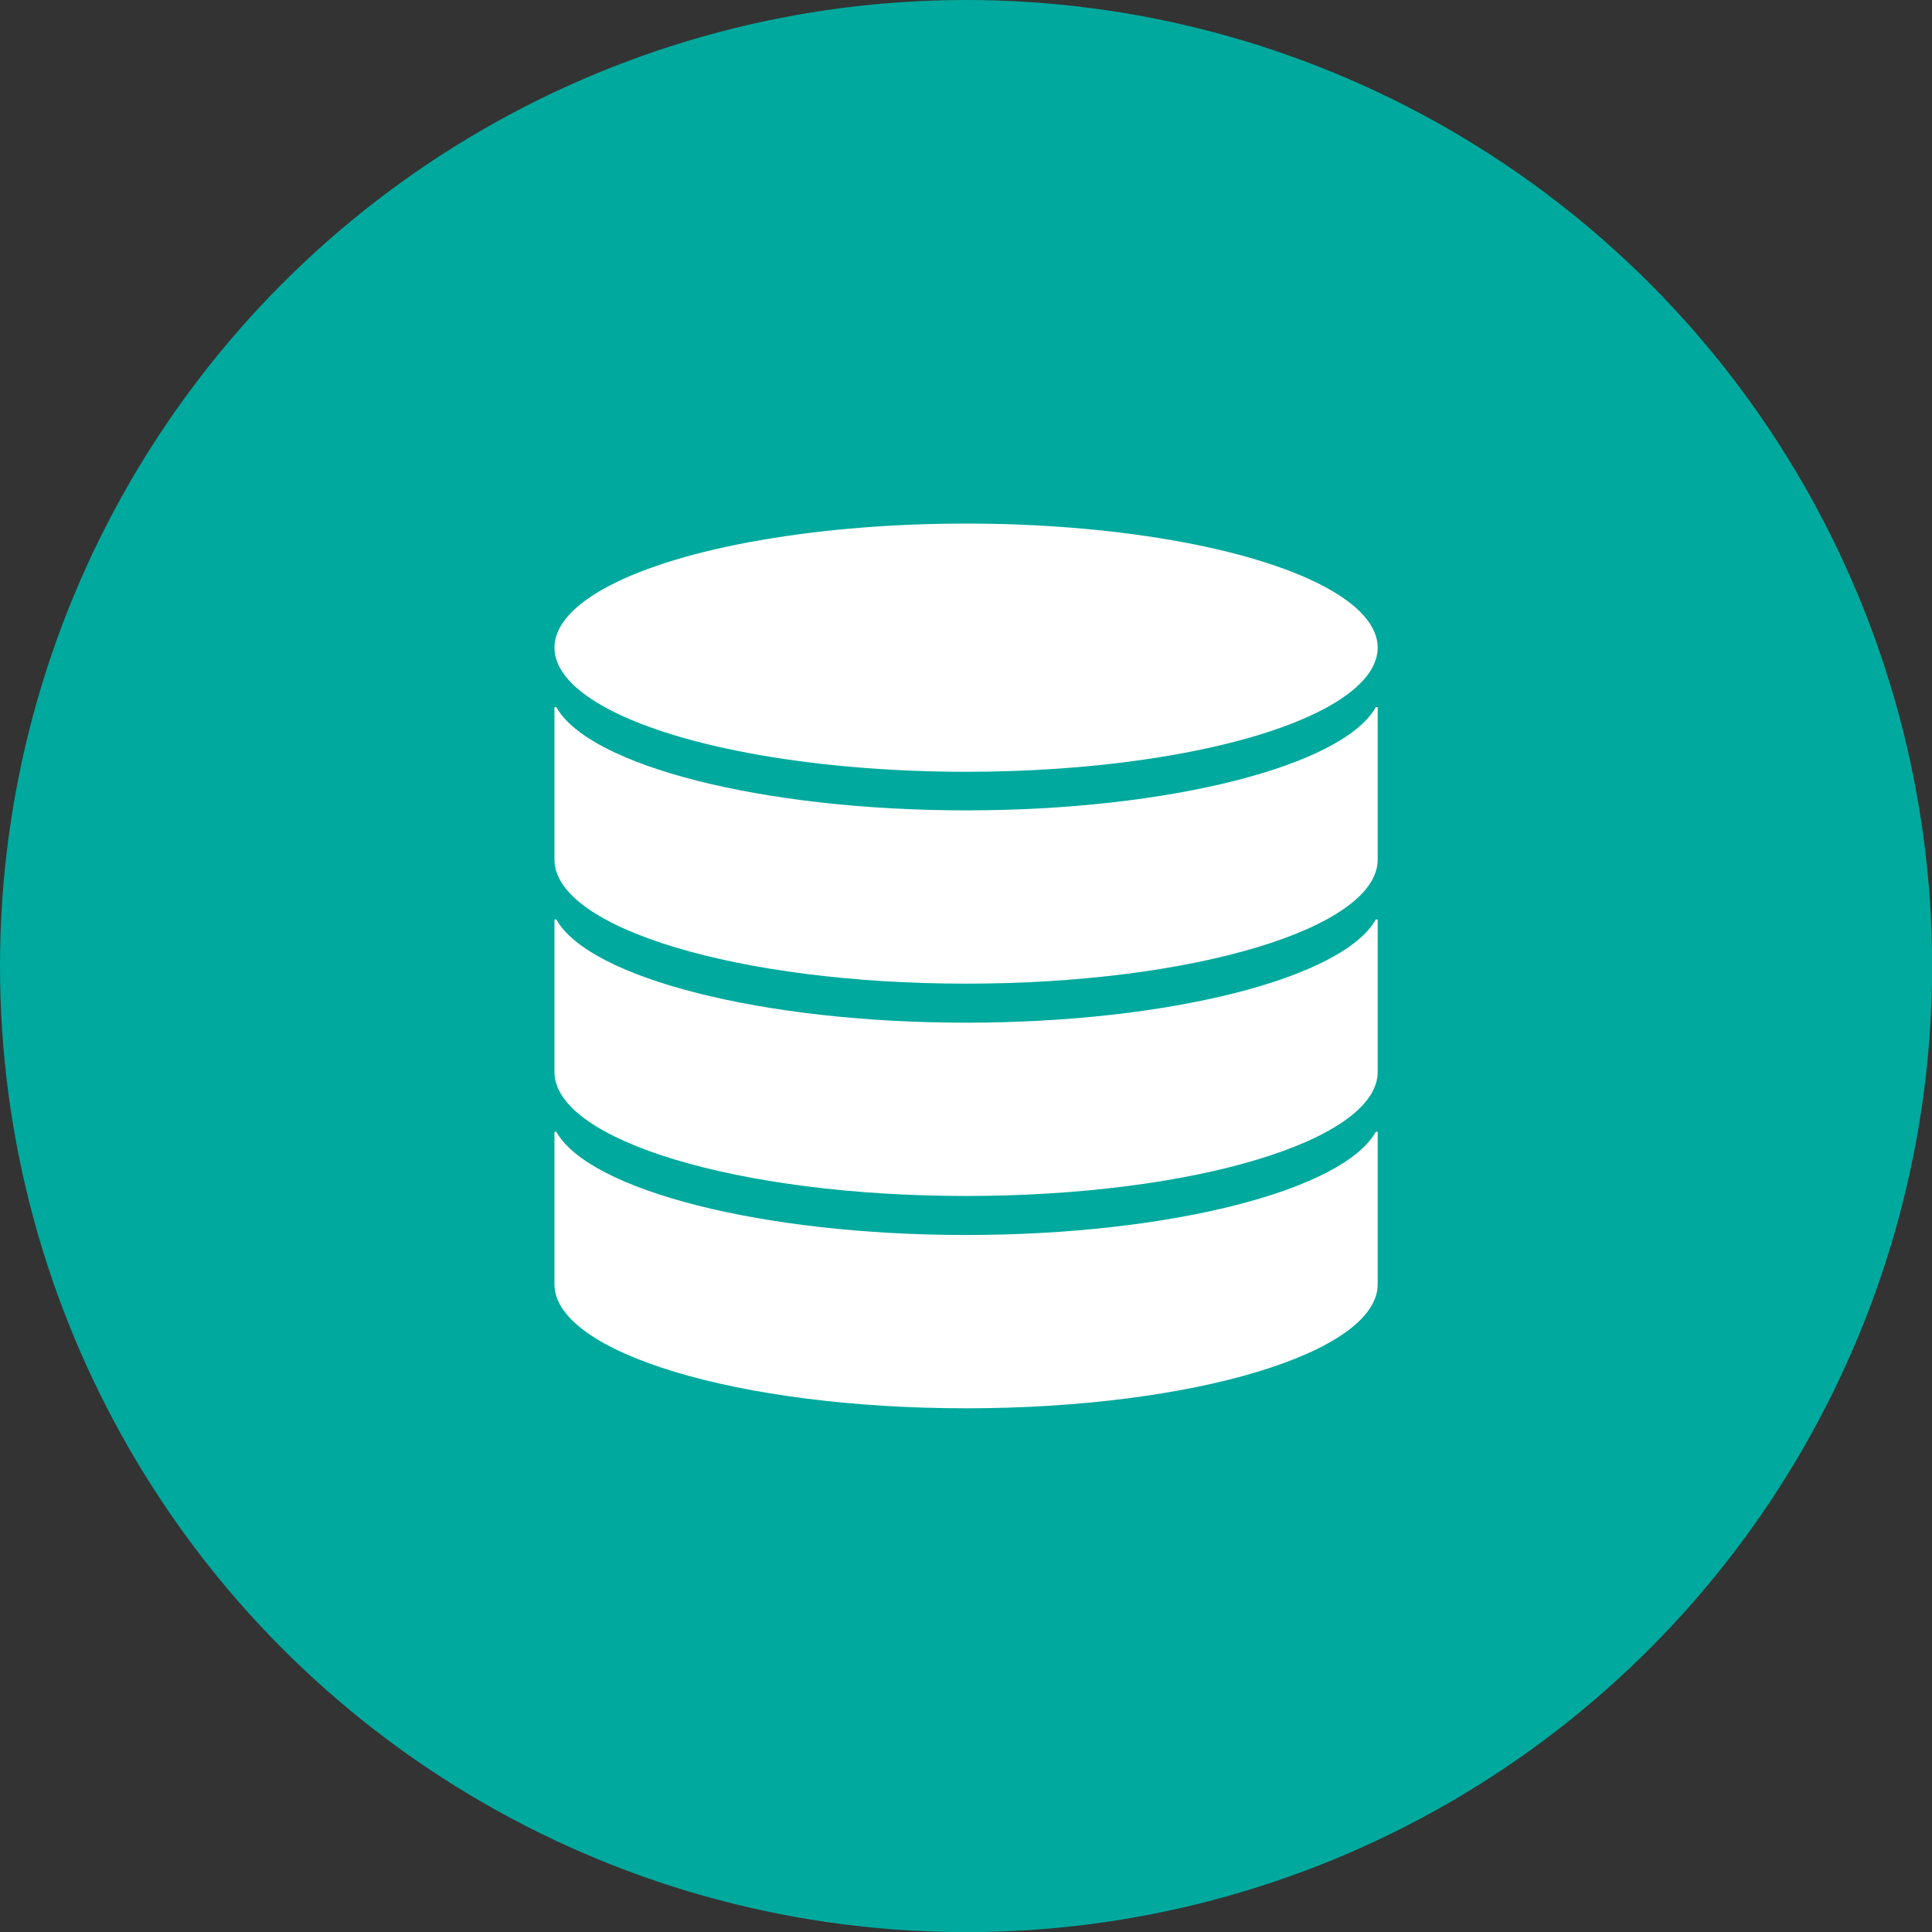 <?xml version="1.0" encoding="UTF-8"?> <svg xmlns="http://www.w3.org/2000/svg" id="uuid-d96e19e2-b9eb-4f84-afd9-f400e3bb25ad" width="135.13" height="135.13" viewBox="0 0 135.13 135.13"><rect x="0" y="0" width="135.13" height="135.13" fill="#333333" stroke="none"/><defs><style>.uuid-860fef05-1f3f-4ed9-827b-4be57cfba735{fill:#00a99d;}.uuid-a28f7090-beb6-4246-be3a-31218a73d173{fill:#fff;}</style></defs><g id="uuid-9619c291-1969-41b4-9080-ea6e349f2d66"><circle class="uuid-860fef05-1f3f-4ed9-827b-4be57cfba735" cx="67.57" cy="67.57" r="67.57"></circle><ellipse class="uuid-a28f7090-beb6-4246-be3a-31218a73d173" cx="67.57" cy="45.3" rx="28.79" ry="8.68"></ellipse><path class="uuid-a28f7090-beb6-4246-be3a-31218a73d173" d="m96.23,49.46c-2.31,4.1-14.42,7.22-28.66,7.22s-26.36-3.12-28.66-7.22h-.13v10.66c0,4.79,12.89,8.68,28.79,8.68s28.79-3.89,28.79-8.68v-10.66h-.13Z"></path><path class="uuid-a28f7090-beb6-4246-be3a-31218a73d173" d="m96.23,64.31c-2.31,4.1-14.42,7.22-28.66,7.22s-26.36-3.12-28.66-7.22h-.13v10.66c0,4.79,12.89,8.68,28.79,8.68s28.79-3.89,28.79-8.68v-10.66h-.13Z"></path><path class="uuid-a28f7090-beb6-4246-be3a-31218a73d173" d="m96.23,79.16c-2.31,4.1-14.42,7.22-28.66,7.22s-26.36-3.12-28.66-7.22h-.13v10.66c0,4.79,12.89,8.68,28.79,8.68s28.79-3.89,28.79-8.68v-10.66h-.13Z"></path></g></svg> 